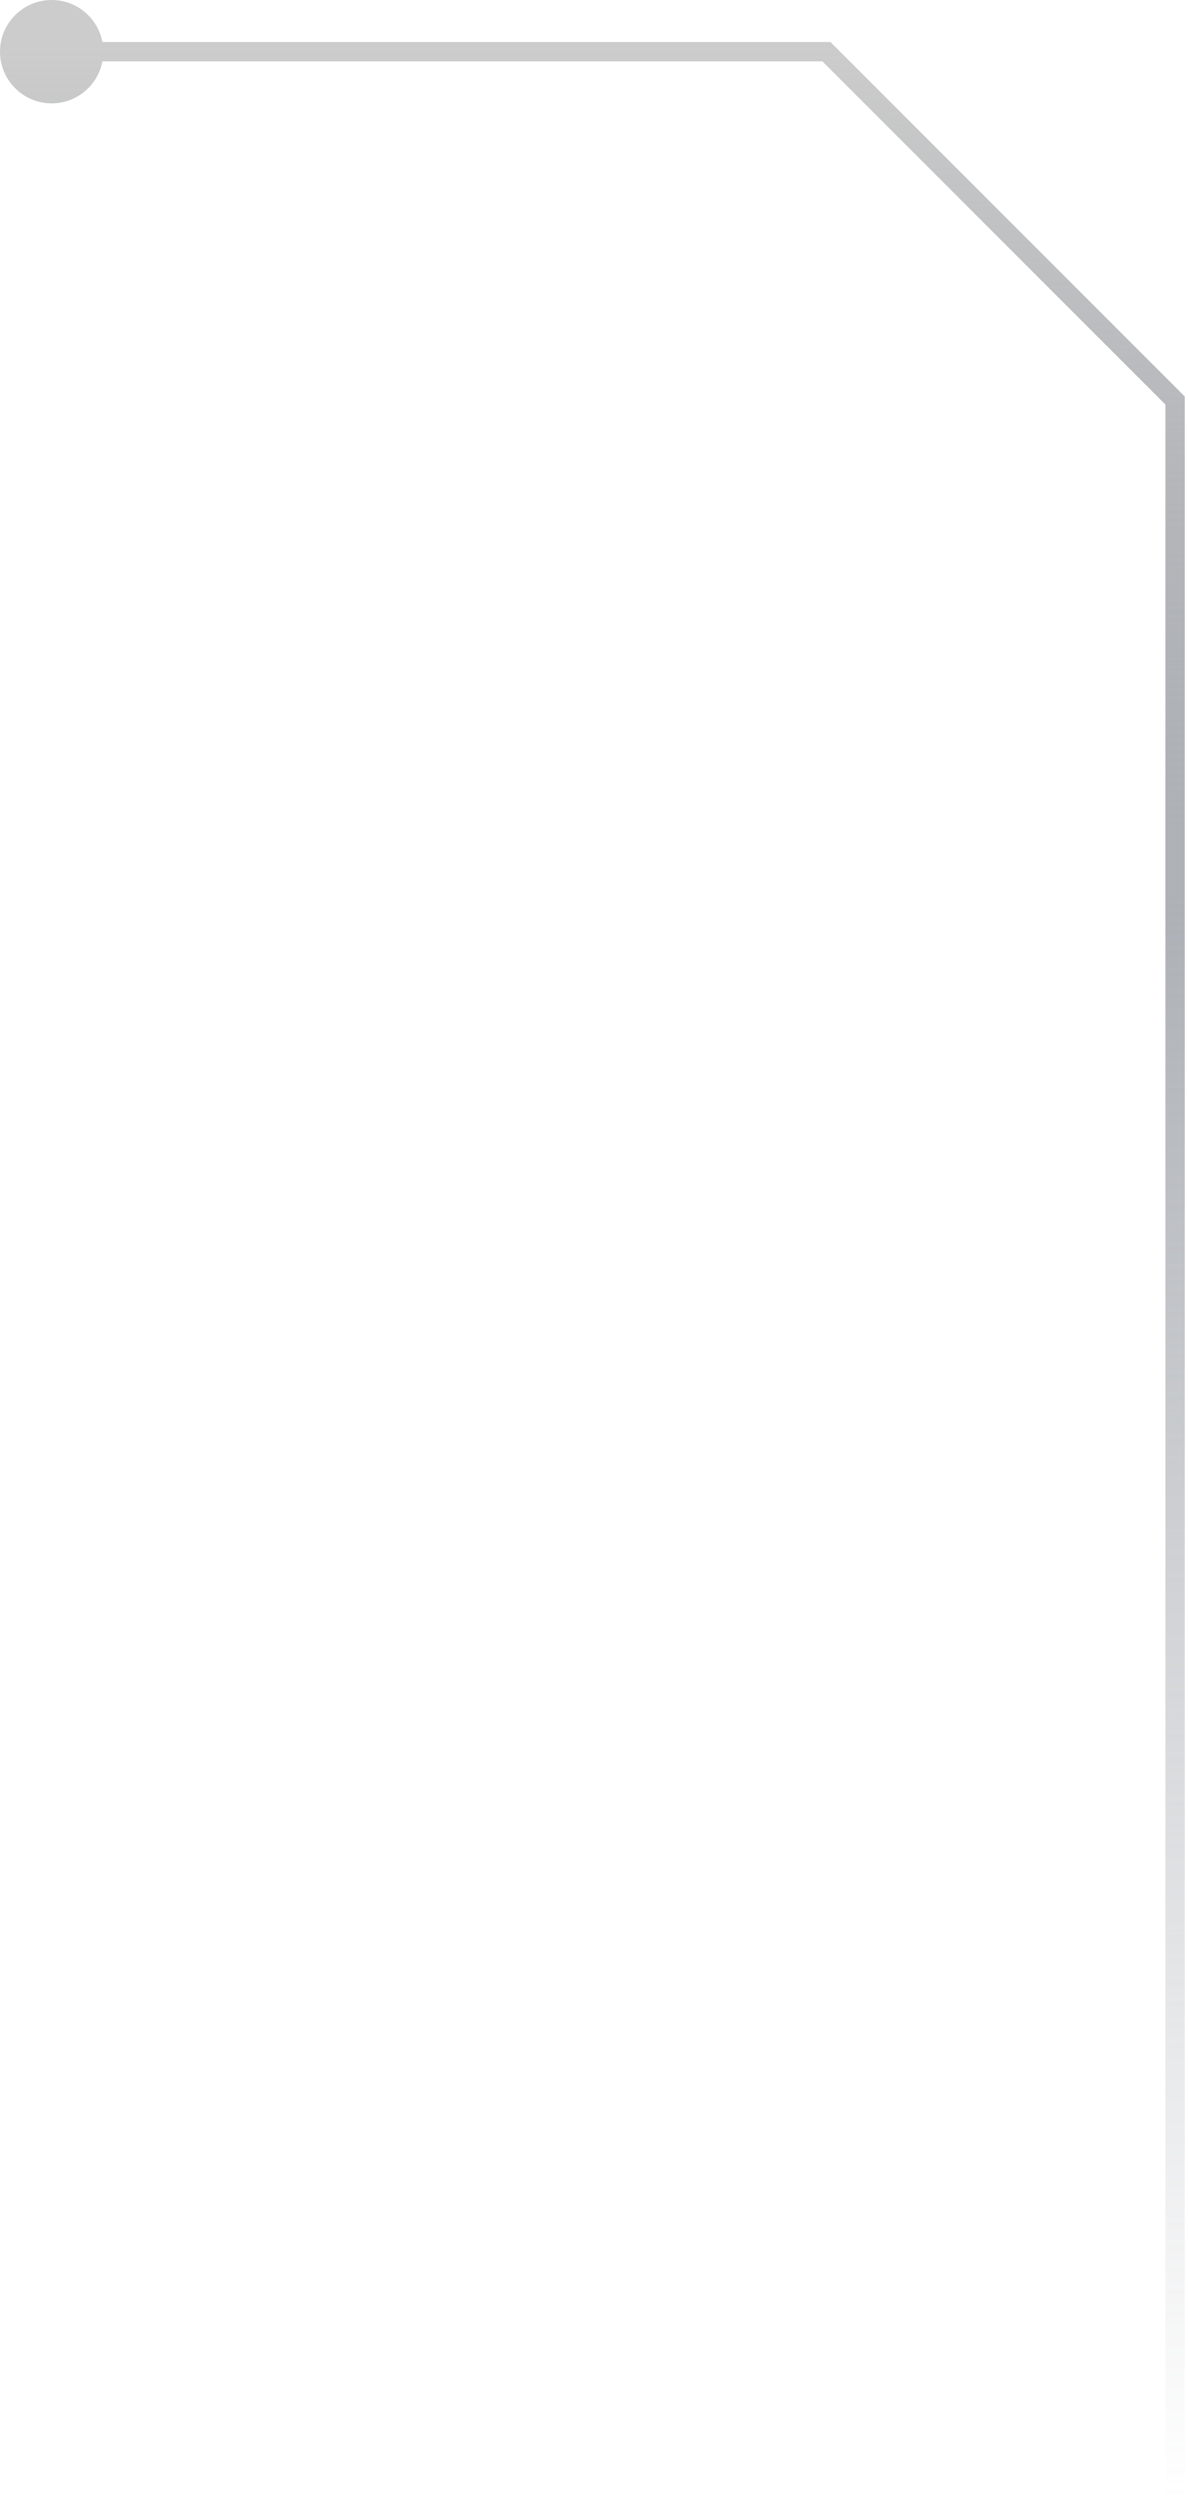 <svg width="184" height="387" viewBox="0 0 184 387" fill="none" xmlns="http://www.w3.org/2000/svg">
<path d="M0 8C0 12.418 3.582 16 8 16C12.418 16 16 12.418 16 8C16 3.582 12.418 0 8 0C3.582 0 0 3.582 0 8ZM128 8L129.061 6.939L128.621 6.5H128V8ZM182 62H183.5V61.379L183.061 60.939L182 62ZM8 9.5H128V6.5H8V9.5ZM126.939 9.061L180.939 63.061L183.061 60.939L129.061 6.939L126.939 9.061ZM180.5 62V387H183.5V62H180.5Z" fill="url(#paint0_linear_2421_11543)"/>
<defs>
<linearGradient id="paint0_linear_2421_11543" x1="95" y1="8" x2="95" y2="387" gradientUnits="userSpaceOnUse">
<stop stop-color="#CCCCCC"/>
<stop offset="0.36" stop-color="#747A83" stop-opacity="0.579"/>
<stop offset="1" stop-color="#747A83" stop-opacity="0"/>
</linearGradient>
</defs>
</svg>
